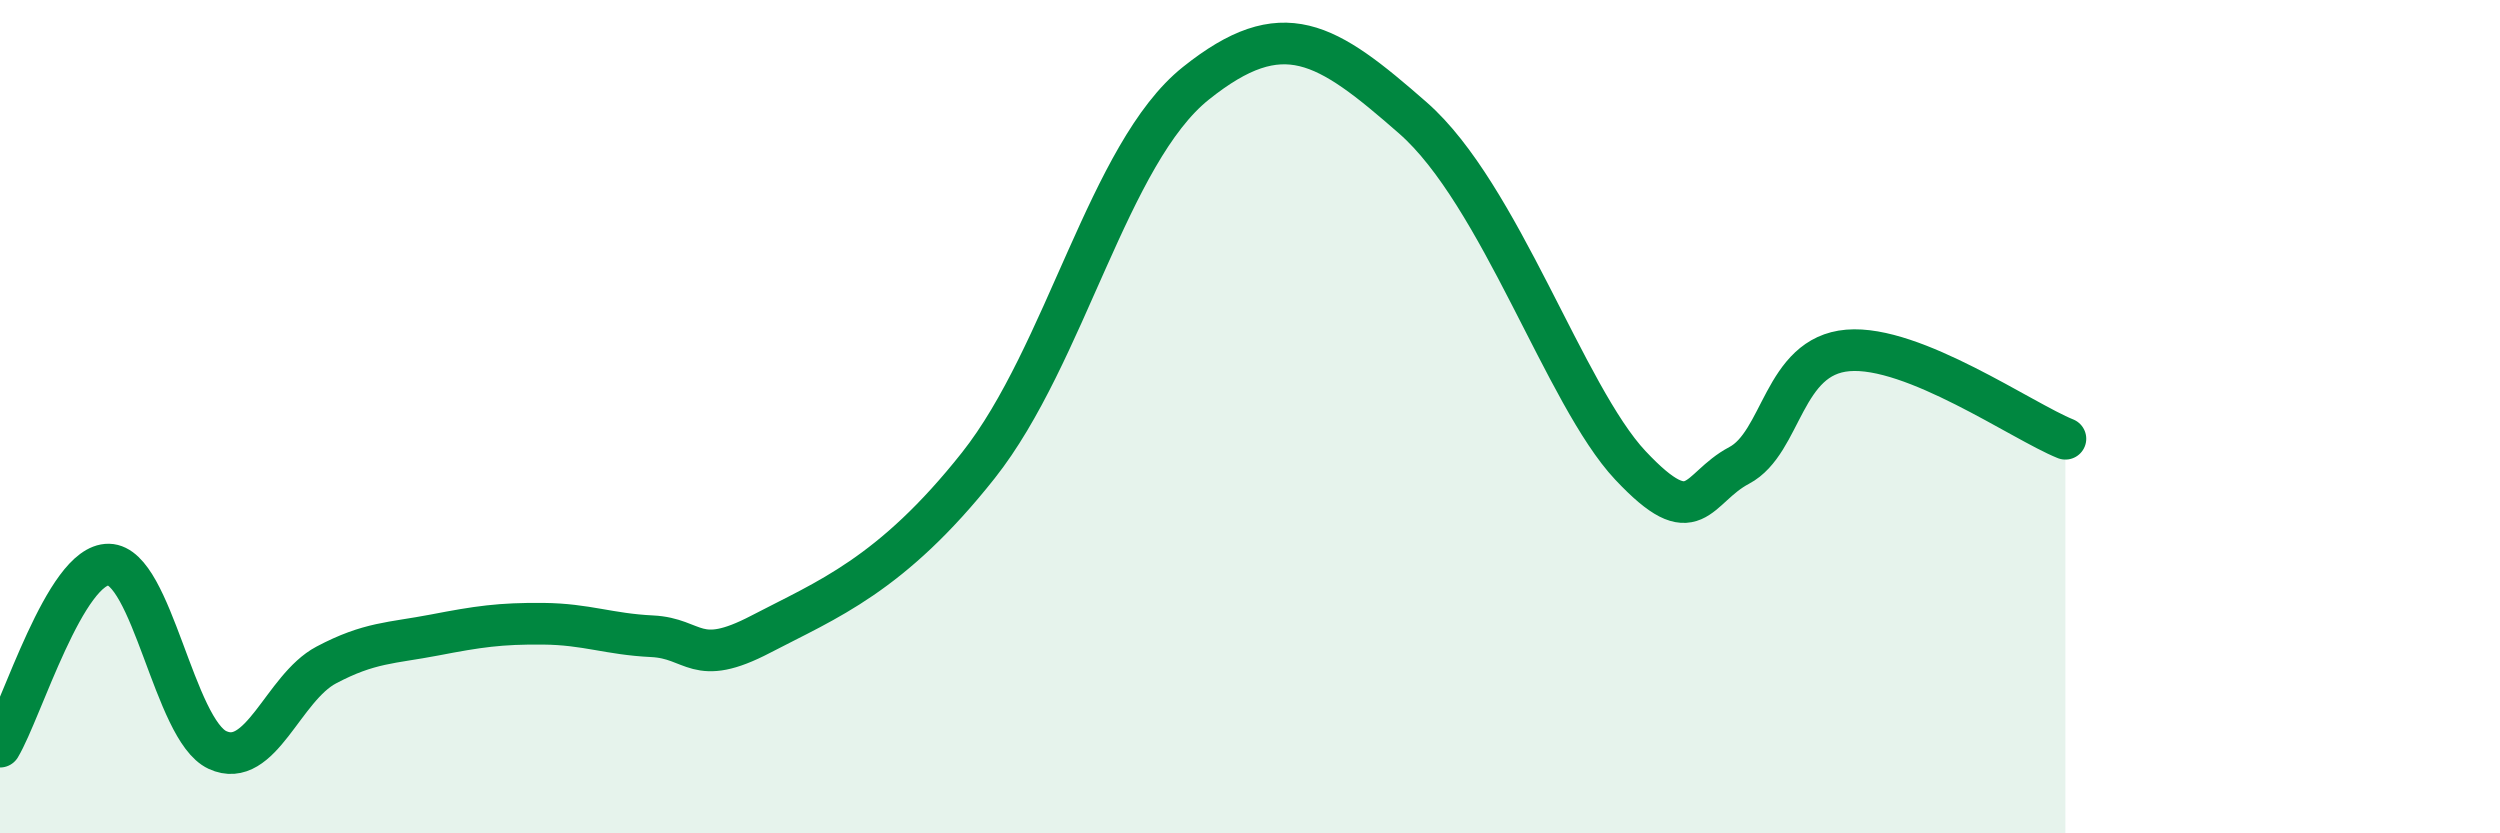 
    <svg width="60" height="20" viewBox="0 0 60 20" xmlns="http://www.w3.org/2000/svg">
      <path
        d="M 0,17.92 C 0.52,17.05 1.57,13.53 2.61,13.55 C 3.65,13.57 4.18,17.52 5.22,18 C 6.26,18.48 6.79,16.51 7.83,15.96 C 8.87,15.41 9.39,15.44 10.43,15.24 C 11.47,15.04 12,14.96 13.04,14.97 C 14.08,14.98 14.61,15.22 15.65,15.27 C 16.69,15.32 16.69,16.04 18.26,15.22 C 19.83,14.4 21.39,13.81 23.48,11.17 C 25.57,8.53 26.61,3.67 28.7,2 C 30.79,0.33 31.82,1 33.91,2.83 C 36,4.66 37.56,9.5 39.13,11.17 C 40.7,12.84 40.7,11.72 41.74,11.17 C 42.78,10.62 42.78,8.54 44.35,8.41 C 45.92,8.28 48.53,10.11 49.57,10.53L49.57 20L0 20Z"
        fill="#008740"
        opacity="0.1"
        stroke-linecap="round"
        stroke-linejoin="round"
      />
      <path
        d="M 0,17.92 C 0.52,17.05 1.57,13.53 2.61,13.55 C 3.65,13.57 4.18,17.52 5.22,18 C 6.26,18.48 6.79,16.51 7.83,15.96 C 8.87,15.41 9.39,15.44 10.43,15.24 C 11.47,15.04 12,14.96 13.04,14.97 C 14.08,14.98 14.61,15.22 15.65,15.27 C 16.69,15.32 16.69,16.04 18.26,15.22 C 19.83,14.4 21.39,13.81 23.48,11.17 C 25.57,8.53 26.61,3.67 28.7,2 C 30.79,0.33 31.82,1 33.91,2.83 C 36,4.66 37.56,9.5 39.13,11.17 C 40.7,12.84 40.7,11.72 41.74,11.17 C 42.78,10.62 42.78,8.54 44.35,8.41 C 45.92,8.28 48.53,10.11 49.57,10.53"
        stroke="#008740"
        stroke-width="1"
        fill="none"
        stroke-linecap="round"
        stroke-linejoin="round"
      />
    </svg>
  